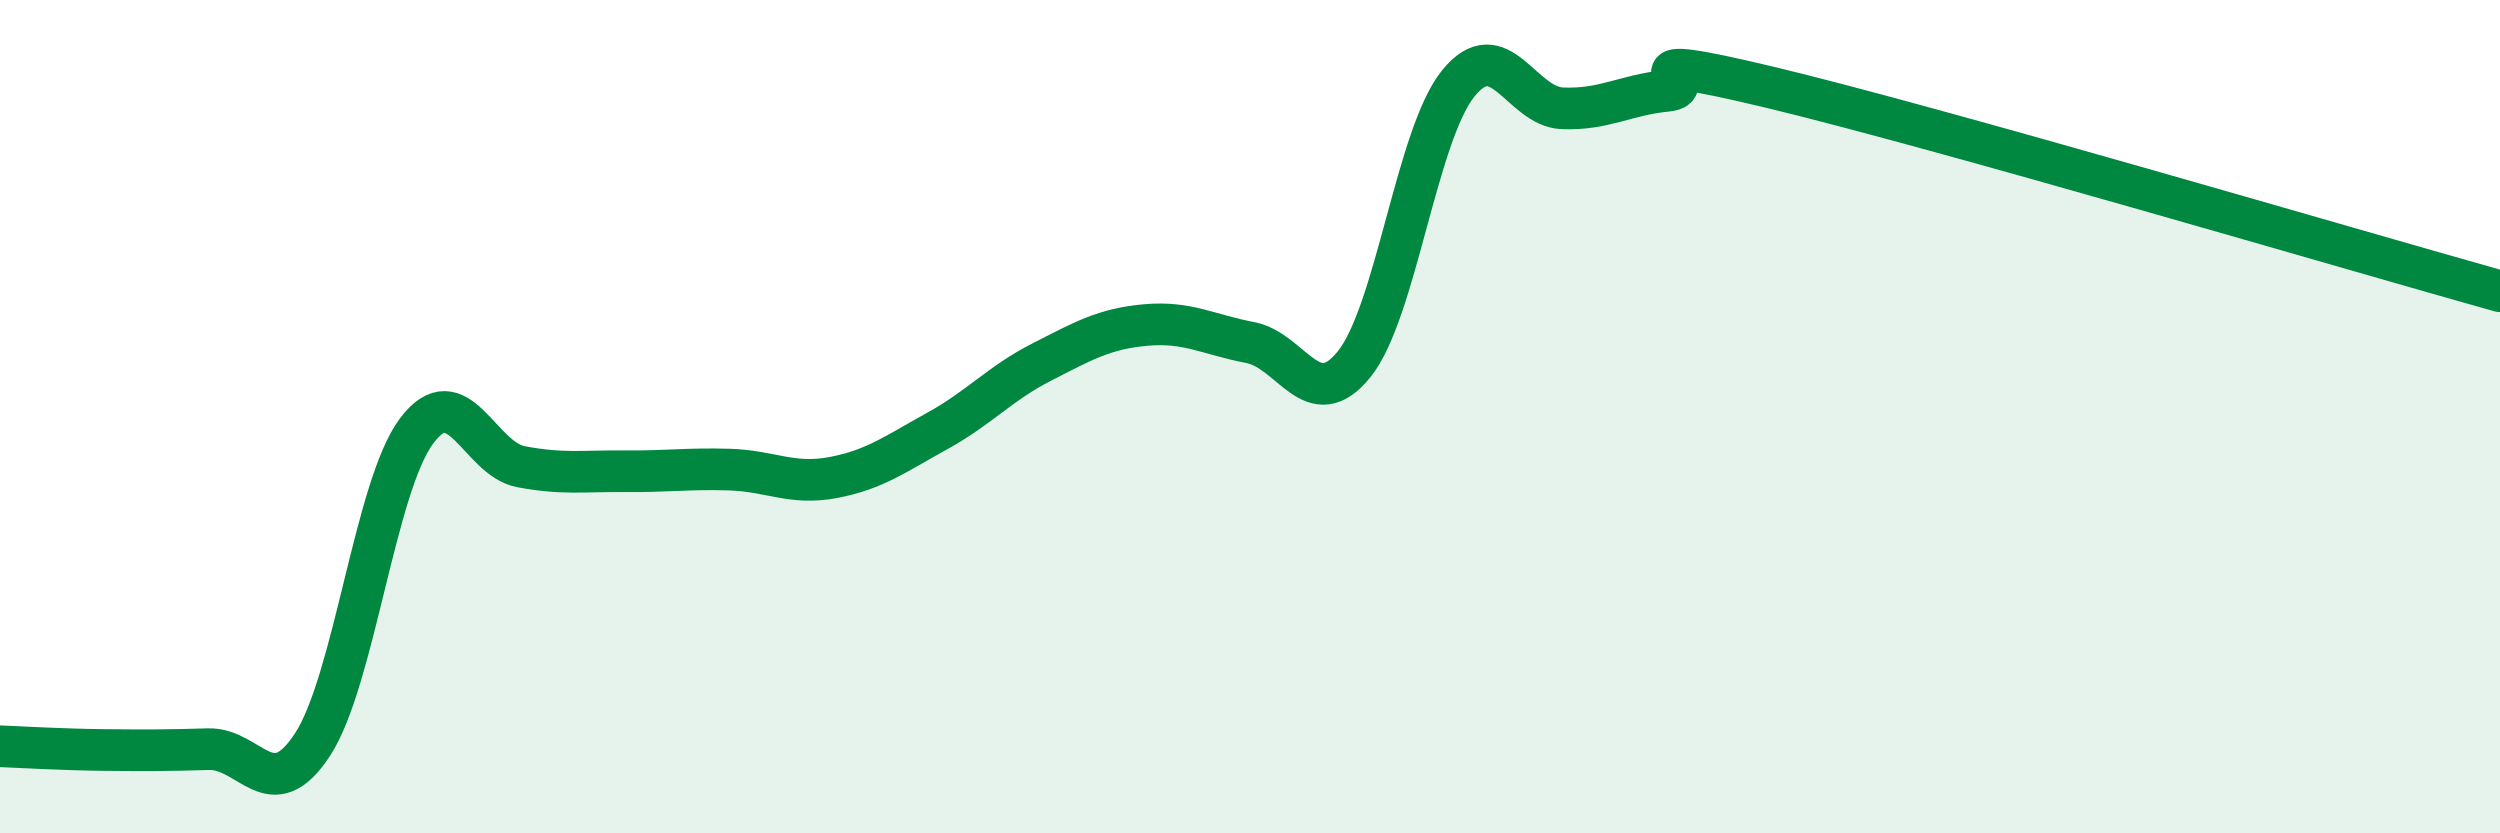 
    <svg width="60" height="20" viewBox="0 0 60 20" xmlns="http://www.w3.org/2000/svg">
      <path
        d="M 0,17.91 C 0.5,17.93 1.5,17.99 2.5,18 C 3.5,18.01 4,18.01 5,17.98 C 6,17.95 6.5,19.4 7.5,17.87 C 8.5,16.34 9,11.67 10,10.34 C 11,9.01 11.5,11.01 12.5,11.2 C 13.5,11.39 14,11.3 15,11.31 C 16,11.32 16.5,11.24 17.5,11.27 C 18.5,11.3 19,11.65 20,11.46 C 21,11.27 21.5,10.89 22.5,10.34 C 23.5,9.79 24,9.2 25,8.69 C 26,8.18 26.5,7.89 27.5,7.8 C 28.5,7.71 29,8.03 30,8.22 C 31,8.41 31.5,9.98 32.5,8.74 C 33.5,7.5 34,3.23 35,2 C 36,0.77 36.5,2.56 37.5,2.6 C 38.5,2.64 39,2.28 40,2.18 C 41,2.08 38.5,1.14 42.5,2.1 C 46.5,3.06 56.5,6.01 60,6.99L60 20L0 20Z"
        fill="#008740"
        opacity="0.1"
        stroke-linecap="round"
        stroke-linejoin="round"
      />
      <path
        d="M 0,17.91 C 0.5,17.93 1.5,17.99 2.5,18 C 3.5,18.01 4,18.01 5,17.98 C 6,17.95 6.5,19.4 7.5,17.87 C 8.5,16.34 9,11.67 10,10.34 C 11,9.01 11.5,11.01 12.5,11.2 C 13.5,11.39 14,11.3 15,11.31 C 16,11.32 16.5,11.24 17.5,11.27 C 18.5,11.3 19,11.65 20,11.46 C 21,11.27 21.5,10.89 22.5,10.34 C 23.5,9.79 24,9.2 25,8.69 C 26,8.18 26.5,7.89 27.5,7.8 C 28.5,7.71 29,8.03 30,8.22 C 31,8.41 31.5,9.98 32.5,8.74 C 33.5,7.5 34,3.23 35,2 C 36,0.77 36.5,2.56 37.5,2.6 C 38.5,2.64 39,2.28 40,2.18 C 41,2.08 38.5,1.14 42.5,2.1 C 46.5,3.06 56.5,6.01 60,6.99"
        stroke="#008740"
        stroke-width="1"
        fill="none"
        stroke-linecap="round"
        stroke-linejoin="round"
      />
    </svg>
  